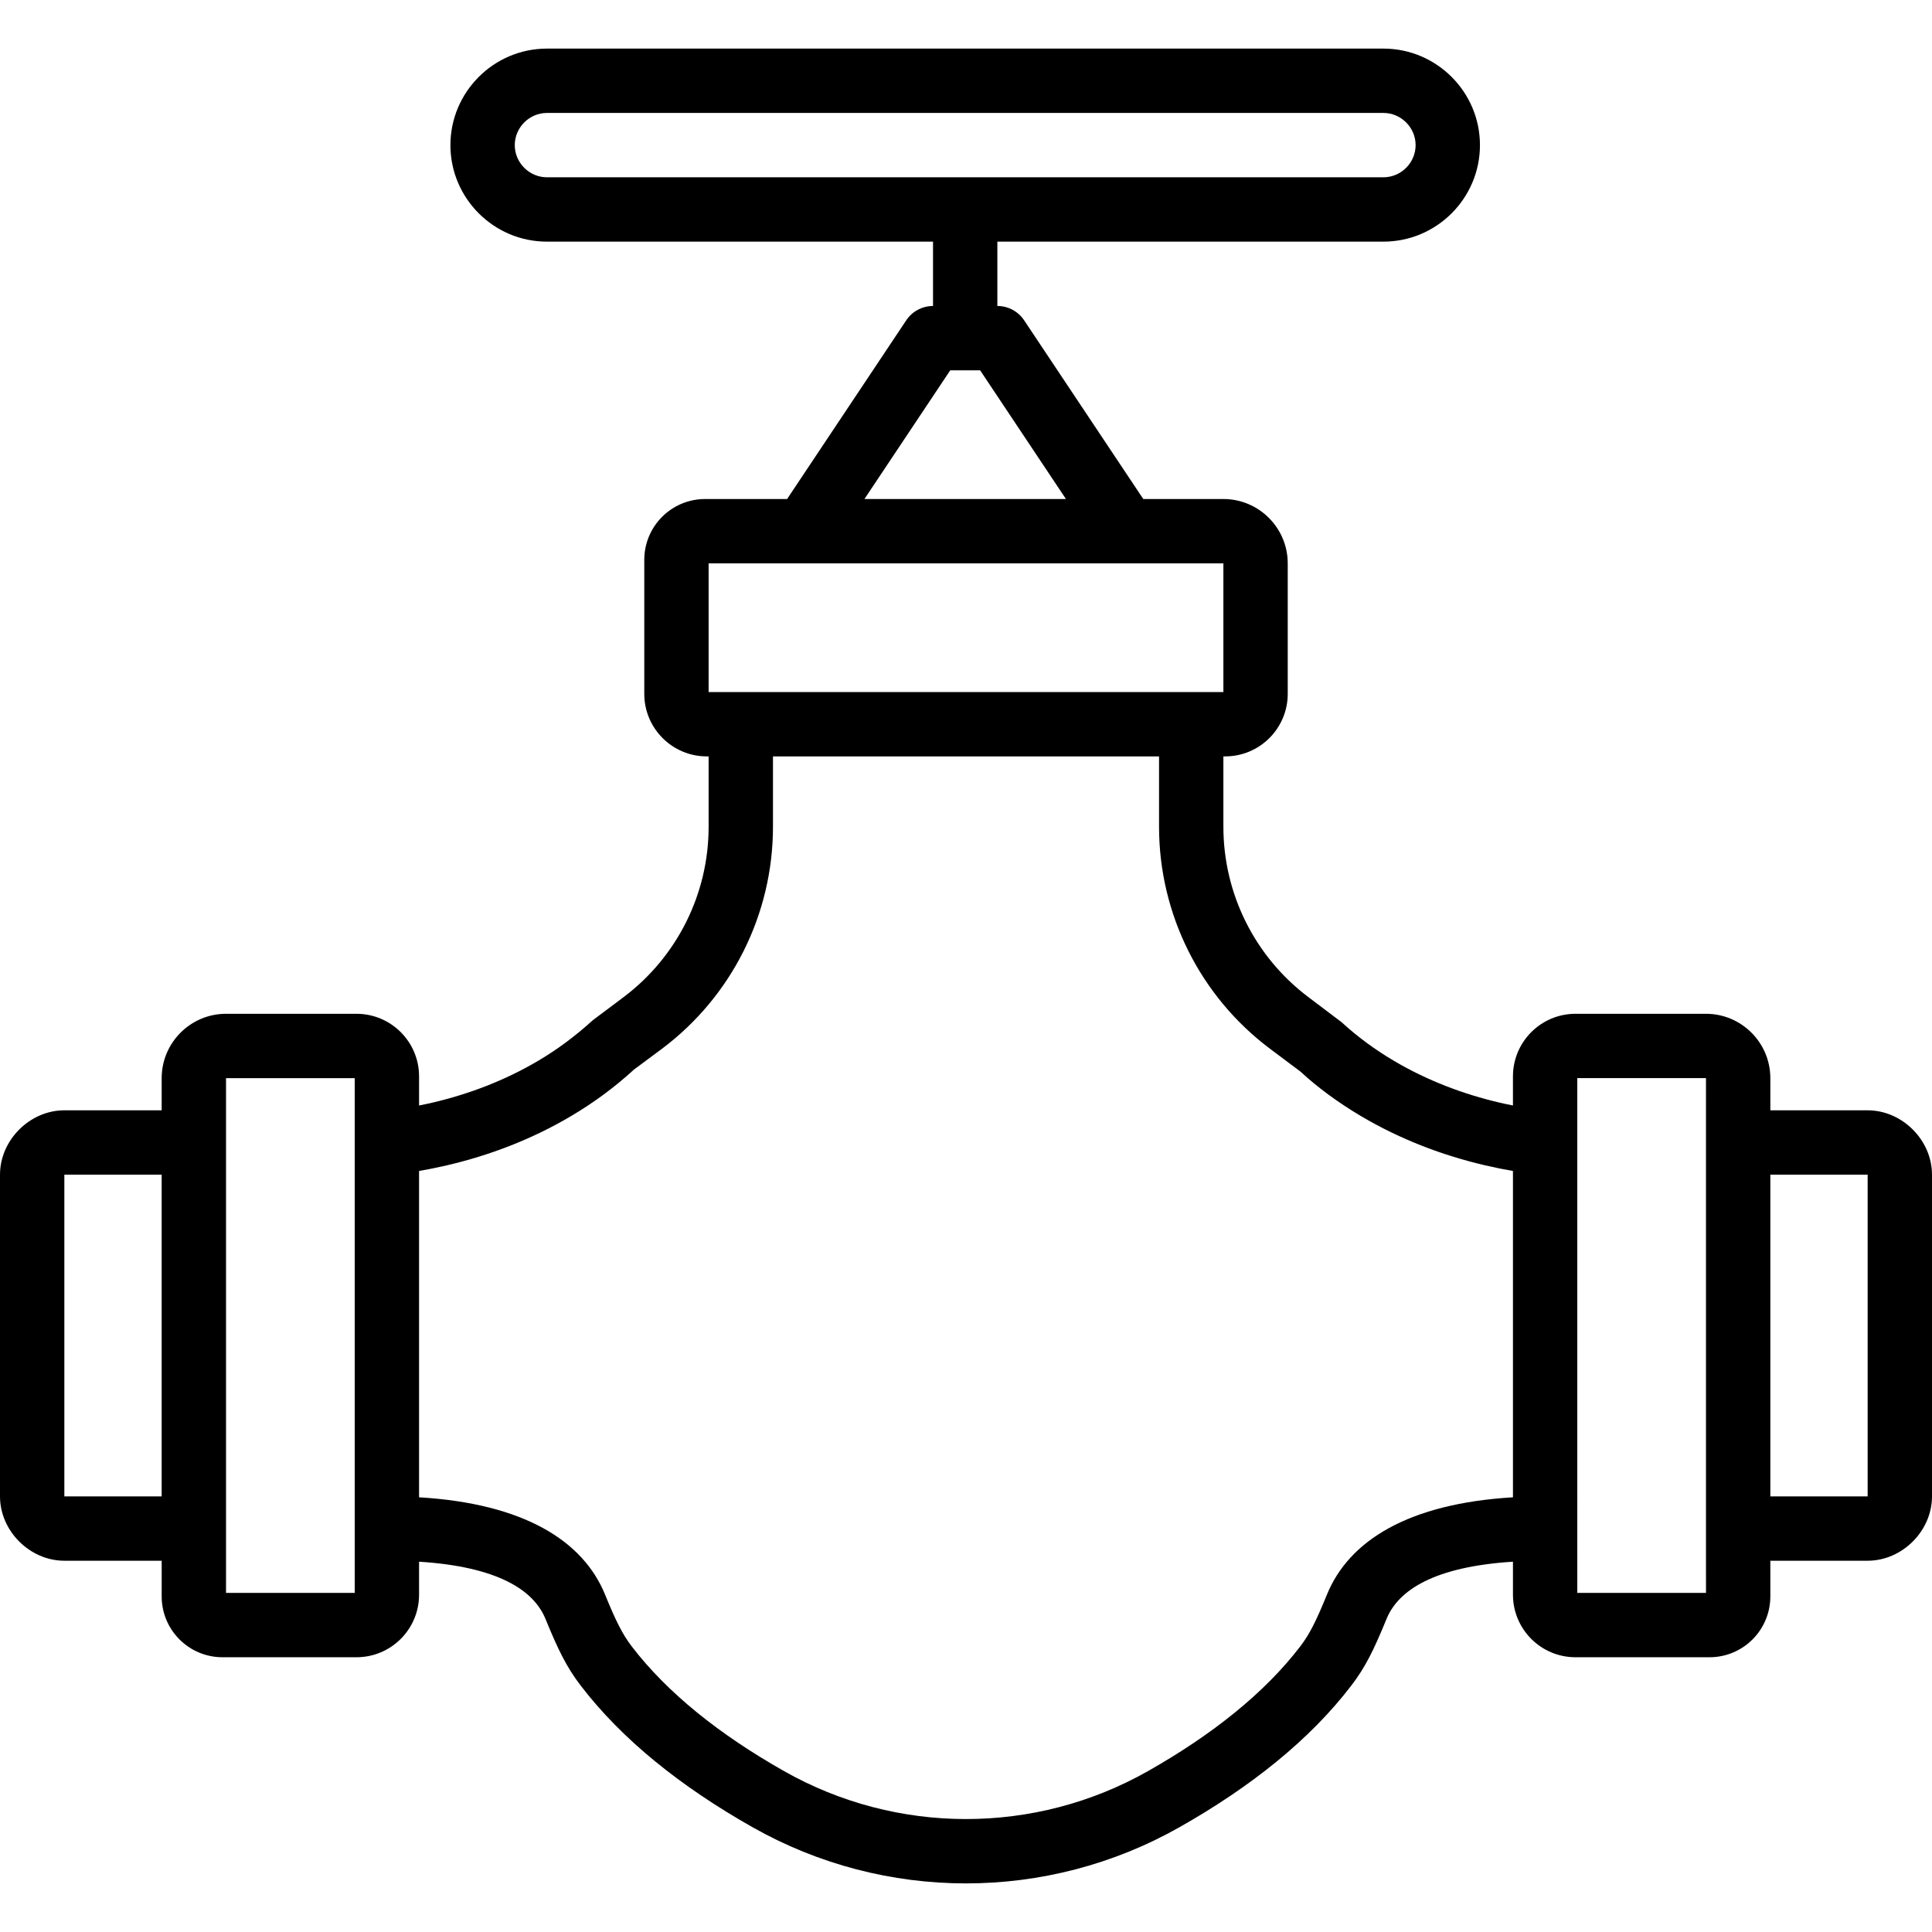 <?xml version="1.0" encoding="iso-8859-1"?>
<!-- Uploaded to: SVG Repo, www.svgrepo.com, Generator: SVG Repo Mixer Tools -->
<svg fill="#000000" height="800px" width="800px" version="1.1" id="Layer_1" xmlns="http://www.w3.org/2000/svg" xmlns:xlink="http://www.w3.org/1999/xlink" 
	 viewBox="0 0 504.029 504.029" xml:space="preserve">
<g>
	<g>
		<path d="M487.242,289.662h-25.389v-8.393c0-9.252-7.535-16.787-16.787-16.787H411.03c-9.015,0-16.325,7.315-16.325,16.325v7.597
			c-1.103-0.217-2.229-0.451-3.398-0.723c-9.482-2.205-18.959-5.774-27.745-10.981c-4.876-2.89-9.41-6.217-13.542-10.01
			l-8.616-6.509c-14-10.5-22.24-26.982-22.24-44.492v-18.357h0.453c9.023,0,16.334-7.306,16.334-16.325v-34.035
			c0-9.252-7.535-16.787-16.787-16.787h-20.901l-31.082-46.623c-1.557-2.335-4.177-3.738-6.984-3.738V63.039h100.721
			c13.871,0,25.18-11.306,25.18-25.18c0-13.868-11.312-25.18-25.18-25.18h-218.23c-13.868,0-25.18,11.312-25.18,25.18
			c0,13.875,11.31,25.18,25.18,25.18H243.41v16.787c-2.806,0-5.427,1.403-6.984,3.738l-31.082,46.623h-21.39
			c-8.768,0-15.872,7.11-15.872,15.88v34.942c0,9.017,7.308,16.325,16.325,16.325h0.462v18.357c0,17.511-8.241,33.992-22.249,44.492
			l-7.968,5.978c-4.771,4.323-9.304,7.65-14.18,10.54c-8.787,5.207-18.263,8.775-27.745,10.981
			c-1.169,0.272-2.294,0.506-3.398,0.723v-7.597c0-9.013-7.313-16.325-16.334-16.325H58.967c-9.252,0-16.787,7.535-16.787,16.787
			v8.393H16.787C7.772,289.662,0,297.439,0,306.449v83.934c0,9.017,7.77,16.787,16.787,16.787H42.18v9.308
			c0,8.772,7.105,15.872,15.872,15.872h34.942c9.023,0,16.334-7.306,16.334-16.325v-8.601c20.355,1.279,29.886,7.319,32.992,14.954
			c3.325,8.14,5.551,12.618,9.11,17.28c10.859,14.207,26.237,26.473,44.858,37.012c34.551,19.574,76.907,19.574,111.461-0.002
			c18.628-10.549,34.002-22.81,44.845-37.008c3.565-4.66,5.793-9.137,9.115-17.272c3.1-7.639,12.639-13.684,32.997-14.964v8.601
			c0,9.017,7.308,16.325,16.325,16.325h34.95c8.767,0,15.872-7.1,15.872-15.872v-9.308h25.389c9.017,0,16.787-7.77,16.787-16.787
			v-83.934C504.029,297.439,496.257,289.662,487.242,289.662z M134.295,37.859c0-4.597,3.796-8.393,8.393-8.393h218.23
			c4.597,0,8.393,3.796,8.393,8.393c0,4.602-3.793,8.393-8.393,8.393h-218.23C138.088,46.252,134.295,42.461,134.295,37.859z
			 M42.177,390.383h-25.39v-83.934h25.39V390.383z M247.902,96.613h7.803l22.383,33.574h-52.568L247.902,96.613z M184.869,146.973
			h24.967h83.934h25.393v33.574H184.869V146.973z M92.541,415.564H58.967V281.269h33.574v8.823V407.17V415.564z M346.16,416.059
			c-2.78,6.807-4.502,10.267-6.904,13.407c-9.294,12.17-22.964,23.072-39.781,32.596c-29.422,16.668-65.495,16.668-94.916,0.001
			c-16.811-9.515-30.485-20.42-39.788-32.593c-2.396-3.139-4.118-6.604-6.906-13.428c-5.73-14.082-21.216-23.793-48.537-25.417
			v-85.139c2.155-0.364,4.568-0.841,7.2-1.453c11.056-2.571,22.118-6.737,32.501-12.89c5.851-3.467,11.322-7.482,16.335-12.084
			l7.327-5.446c18.235-13.669,28.965-35.126,28.965-57.922v-18.357h100.721v18.357c0,22.793,10.727,44.251,28.957,57.923
			l7.976,5.978c4.372,4.069,9.843,8.084,15.694,11.551c10.383,6.153,21.445,10.318,32.501,12.89c2.632,0.612,5.045,1.089,7.2,1.453
			v85.139C367.377,392.249,351.878,401.967,346.16,416.059z M445.066,415.564h-33.574v-8.393V290.091v-8.823h33.574v8.393h-0.001
			V407.17h0.001V415.564z M487.242,390.383h-25.389v-83.934h25.389V390.383z"/>
	</g>
</g>
</svg>